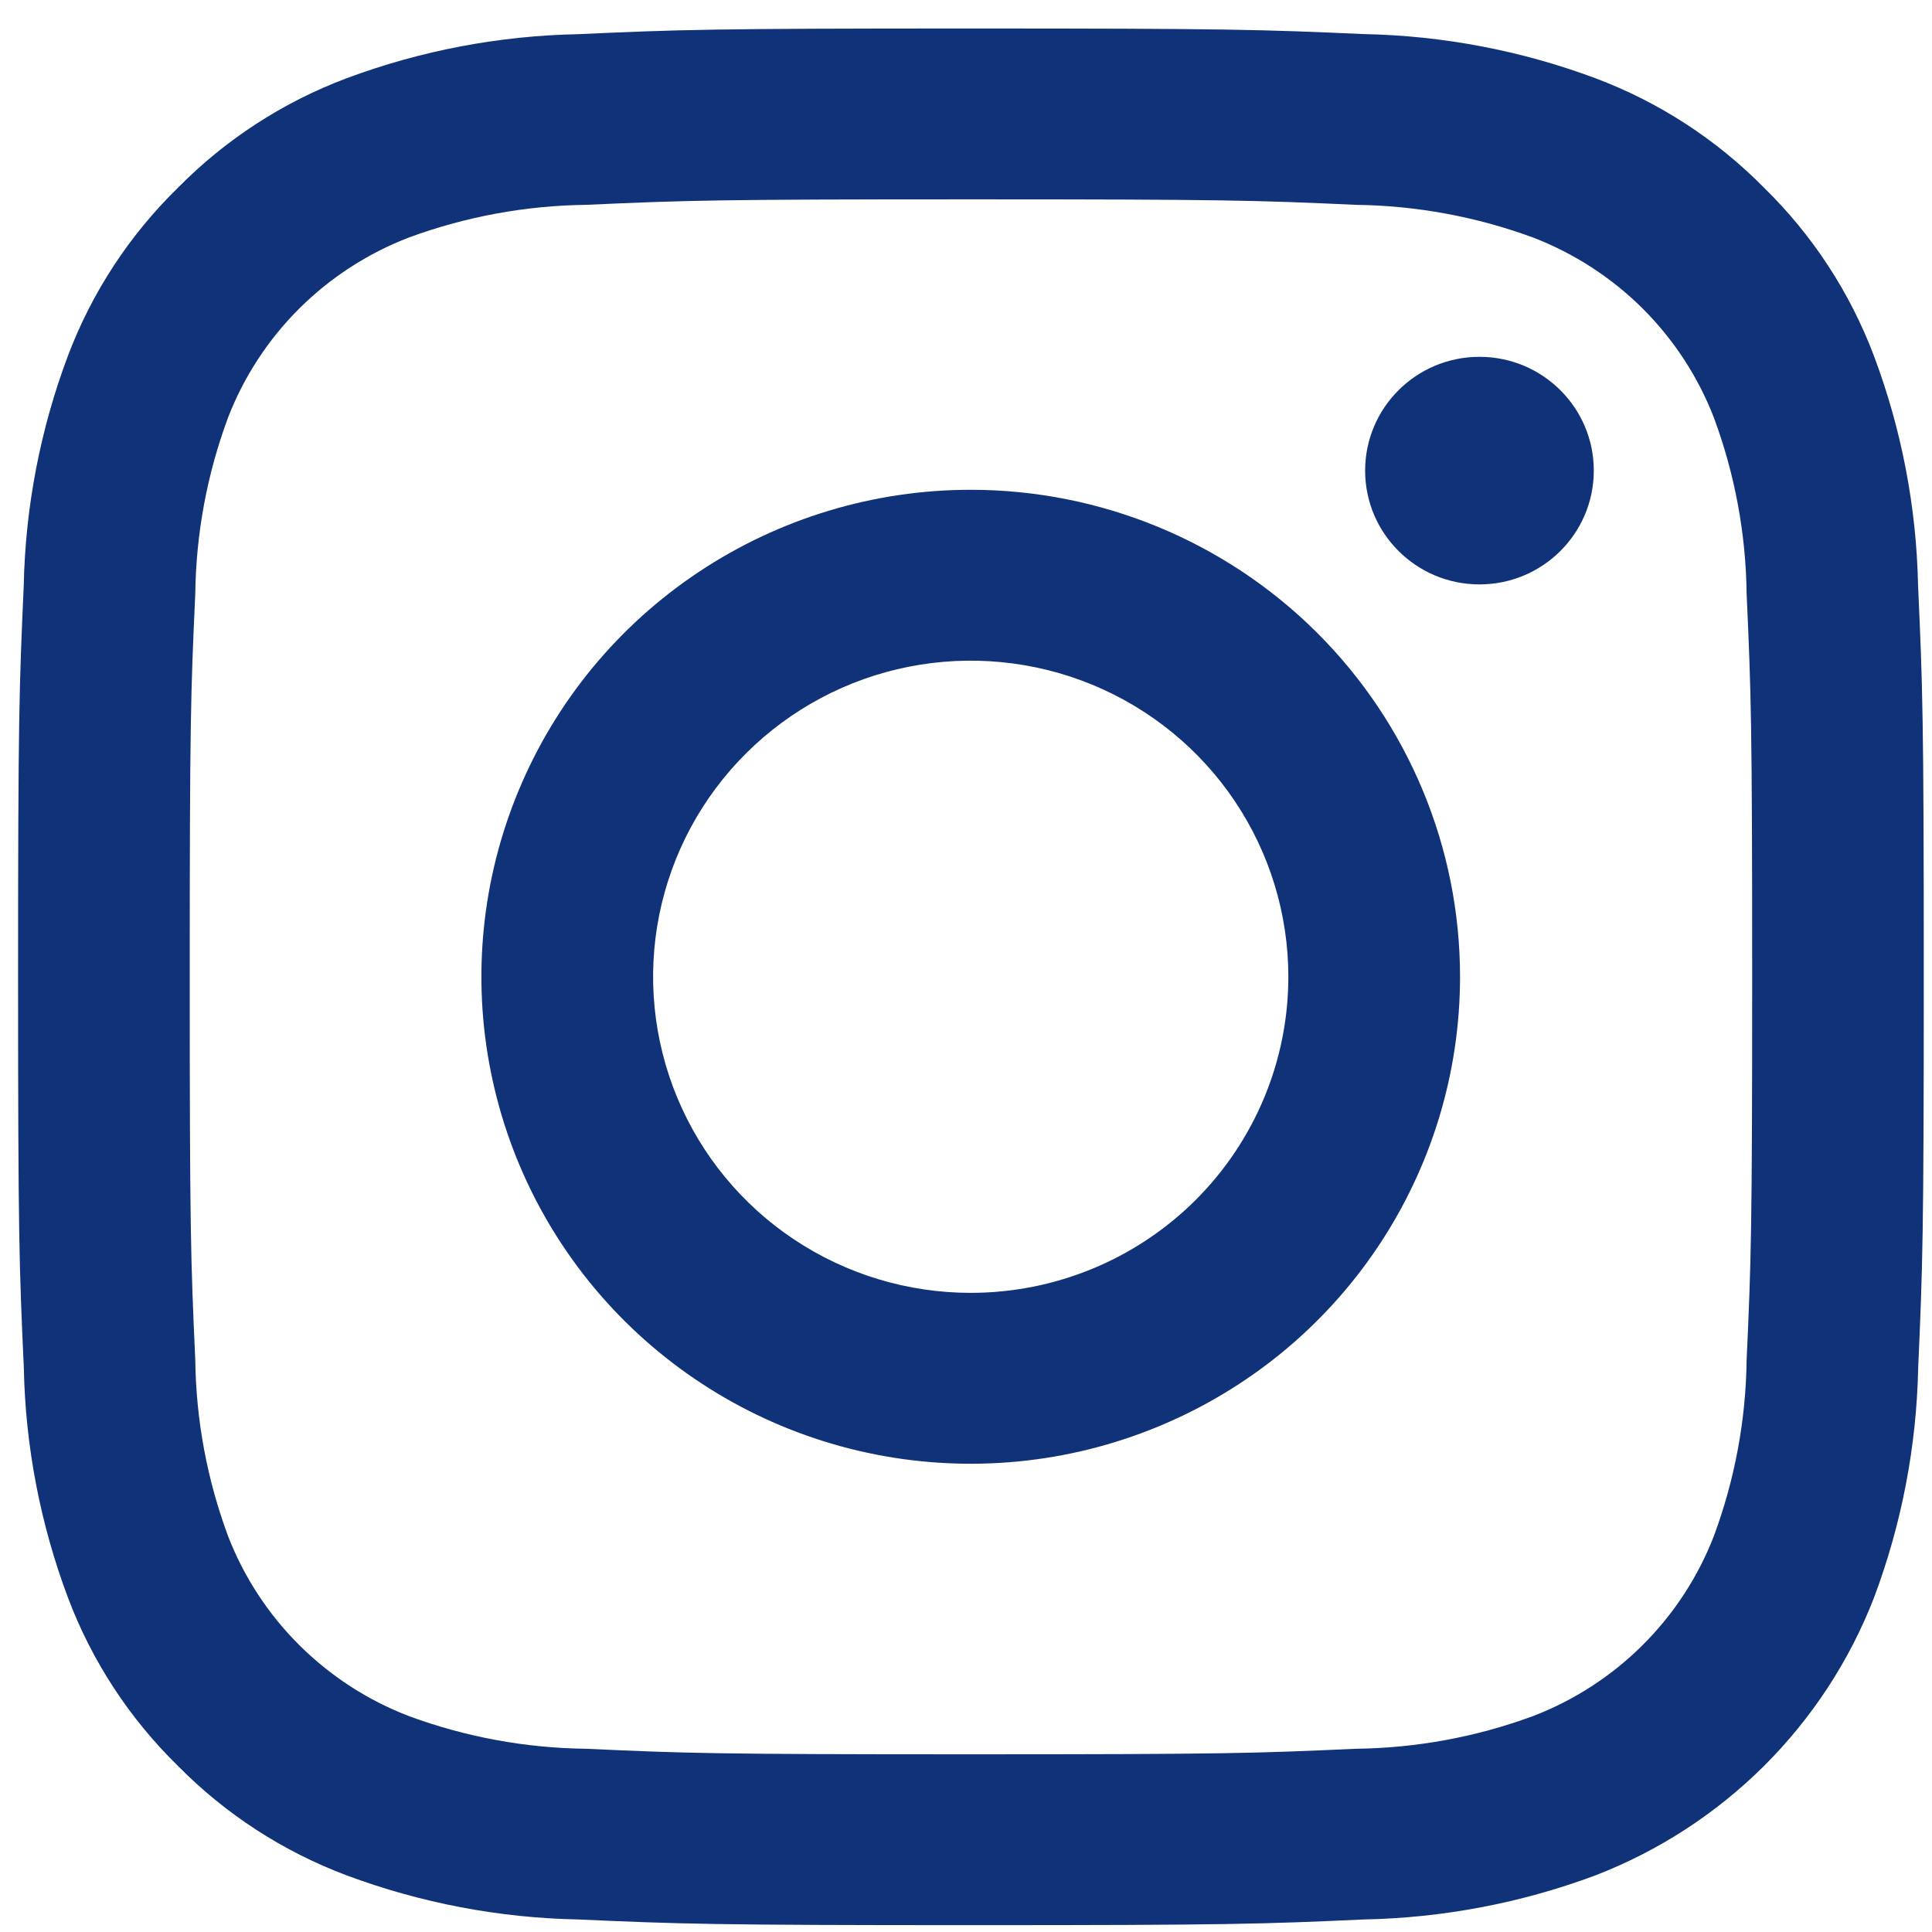 <svg width="39" height="39" viewBox="0 0 39 39" fill="none" xmlns="http://www.w3.org/2000/svg">
<path d="M19.6 4.024C24.735 4.024 25.344 4.043 27.372 4.135C28.592 4.15 29.8 4.373 30.945 4.794C31.774 5.113 32.528 5.601 33.157 6.226C33.785 6.852 34.276 7.602 34.596 8.428C35.019 9.566 35.243 10.769 35.258 11.983C35.349 14.002 35.37 14.607 35.37 19.718C35.37 24.829 35.35 25.435 35.258 27.454C35.243 28.668 35.019 29.87 34.596 31.009C34.276 31.835 33.785 32.585 33.157 33.21C32.528 33.836 31.774 34.324 30.945 34.642C29.8 35.064 28.592 35.287 27.372 35.301C25.345 35.393 24.736 35.413 19.6 35.413C14.463 35.413 13.855 35.394 11.827 35.301C10.607 35.287 9.399 35.064 8.255 34.642C7.425 34.324 6.672 33.836 6.043 33.21C5.414 32.585 4.924 31.835 4.604 31.009C4.181 29.87 3.957 28.668 3.942 27.454C3.85 25.435 3.83 24.829 3.83 19.718C3.83 14.607 3.849 14.002 3.942 11.983C3.957 10.769 4.181 9.566 4.604 8.428C4.924 7.602 5.414 6.852 6.043 6.226C6.672 5.601 7.425 5.113 8.255 4.794C9.399 4.373 10.607 4.15 11.827 4.135C13.856 4.044 14.464 4.024 19.6 4.024ZM19.6 0.575C14.379 0.575 13.721 0.597 11.67 0.69C10.073 0.721 8.494 1.022 6.998 1.579C5.716 2.06 4.554 2.814 3.594 3.788C2.614 4.744 1.856 5.901 1.373 7.178C0.813 8.666 0.511 10.238 0.479 11.827C0.387 13.867 0.365 14.522 0.365 19.718C0.365 24.913 0.387 25.568 0.481 27.61C0.512 29.199 0.815 30.77 1.375 32.259C1.858 33.536 2.615 34.693 3.594 35.649C4.554 36.623 5.717 37.377 7 37.858C8.496 38.415 10.075 38.716 11.671 38.747C13.723 38.838 14.378 38.862 19.602 38.862C24.825 38.862 25.48 38.84 27.532 38.747C29.128 38.716 30.708 38.415 32.203 37.858C33.48 37.365 34.64 36.612 35.609 35.648C36.577 34.683 37.333 33.529 37.827 32.257C38.387 30.769 38.689 29.197 38.721 27.608C38.812 25.568 38.834 24.913 38.834 19.718C38.834 14.522 38.812 13.867 38.719 11.825C38.687 10.236 38.385 8.664 37.825 7.176C37.342 5.899 36.585 4.742 35.606 3.786C34.645 2.812 33.483 2.058 32.2 1.577C30.704 1.02 29.125 0.719 27.528 0.688C25.478 0.597 24.821 0.575 19.6 0.575Z" fill="#0F3278"/>
<path d="M19.595 9.887C17.642 9.887 15.732 10.464 14.108 11.544C12.483 12.624 11.217 14.159 10.47 15.956C9.722 17.752 9.526 19.728 9.908 21.635C10.289 23.542 11.229 25.294 12.611 26.669C13.992 28.043 15.752 28.98 17.668 29.359C19.584 29.738 21.57 29.544 23.375 28.799C25.18 28.055 26.723 26.796 27.808 25.179C28.893 23.562 29.473 21.662 29.473 19.718C29.473 17.11 28.432 14.61 26.58 12.766C24.727 10.923 22.215 9.887 19.595 9.887ZM19.595 26.098C18.327 26.098 17.087 25.724 16.033 25.023C14.979 24.322 14.157 23.325 13.672 22.159C13.187 20.993 13.059 19.71 13.307 18.473C13.554 17.235 14.165 16.098 15.062 15.206C15.958 14.313 17.101 13.705 18.344 13.459C19.588 13.213 20.877 13.339 22.049 13.822C23.22 14.305 24.222 15.123 24.926 16.172C25.631 17.222 26.007 18.455 26.007 19.718C26.007 21.41 25.331 23.033 24.129 24.23C22.927 25.426 21.296 26.098 19.595 26.098Z" fill="#0F3278"/>
<path d="M29.865 11.797C31.14 11.797 32.173 10.768 32.173 9.5C32.173 8.231 31.14 7.203 29.865 7.203C28.59 7.203 27.557 8.231 27.557 9.5C27.557 10.768 28.59 11.797 29.865 11.797Z" fill="#0F3278"/>
</svg>
